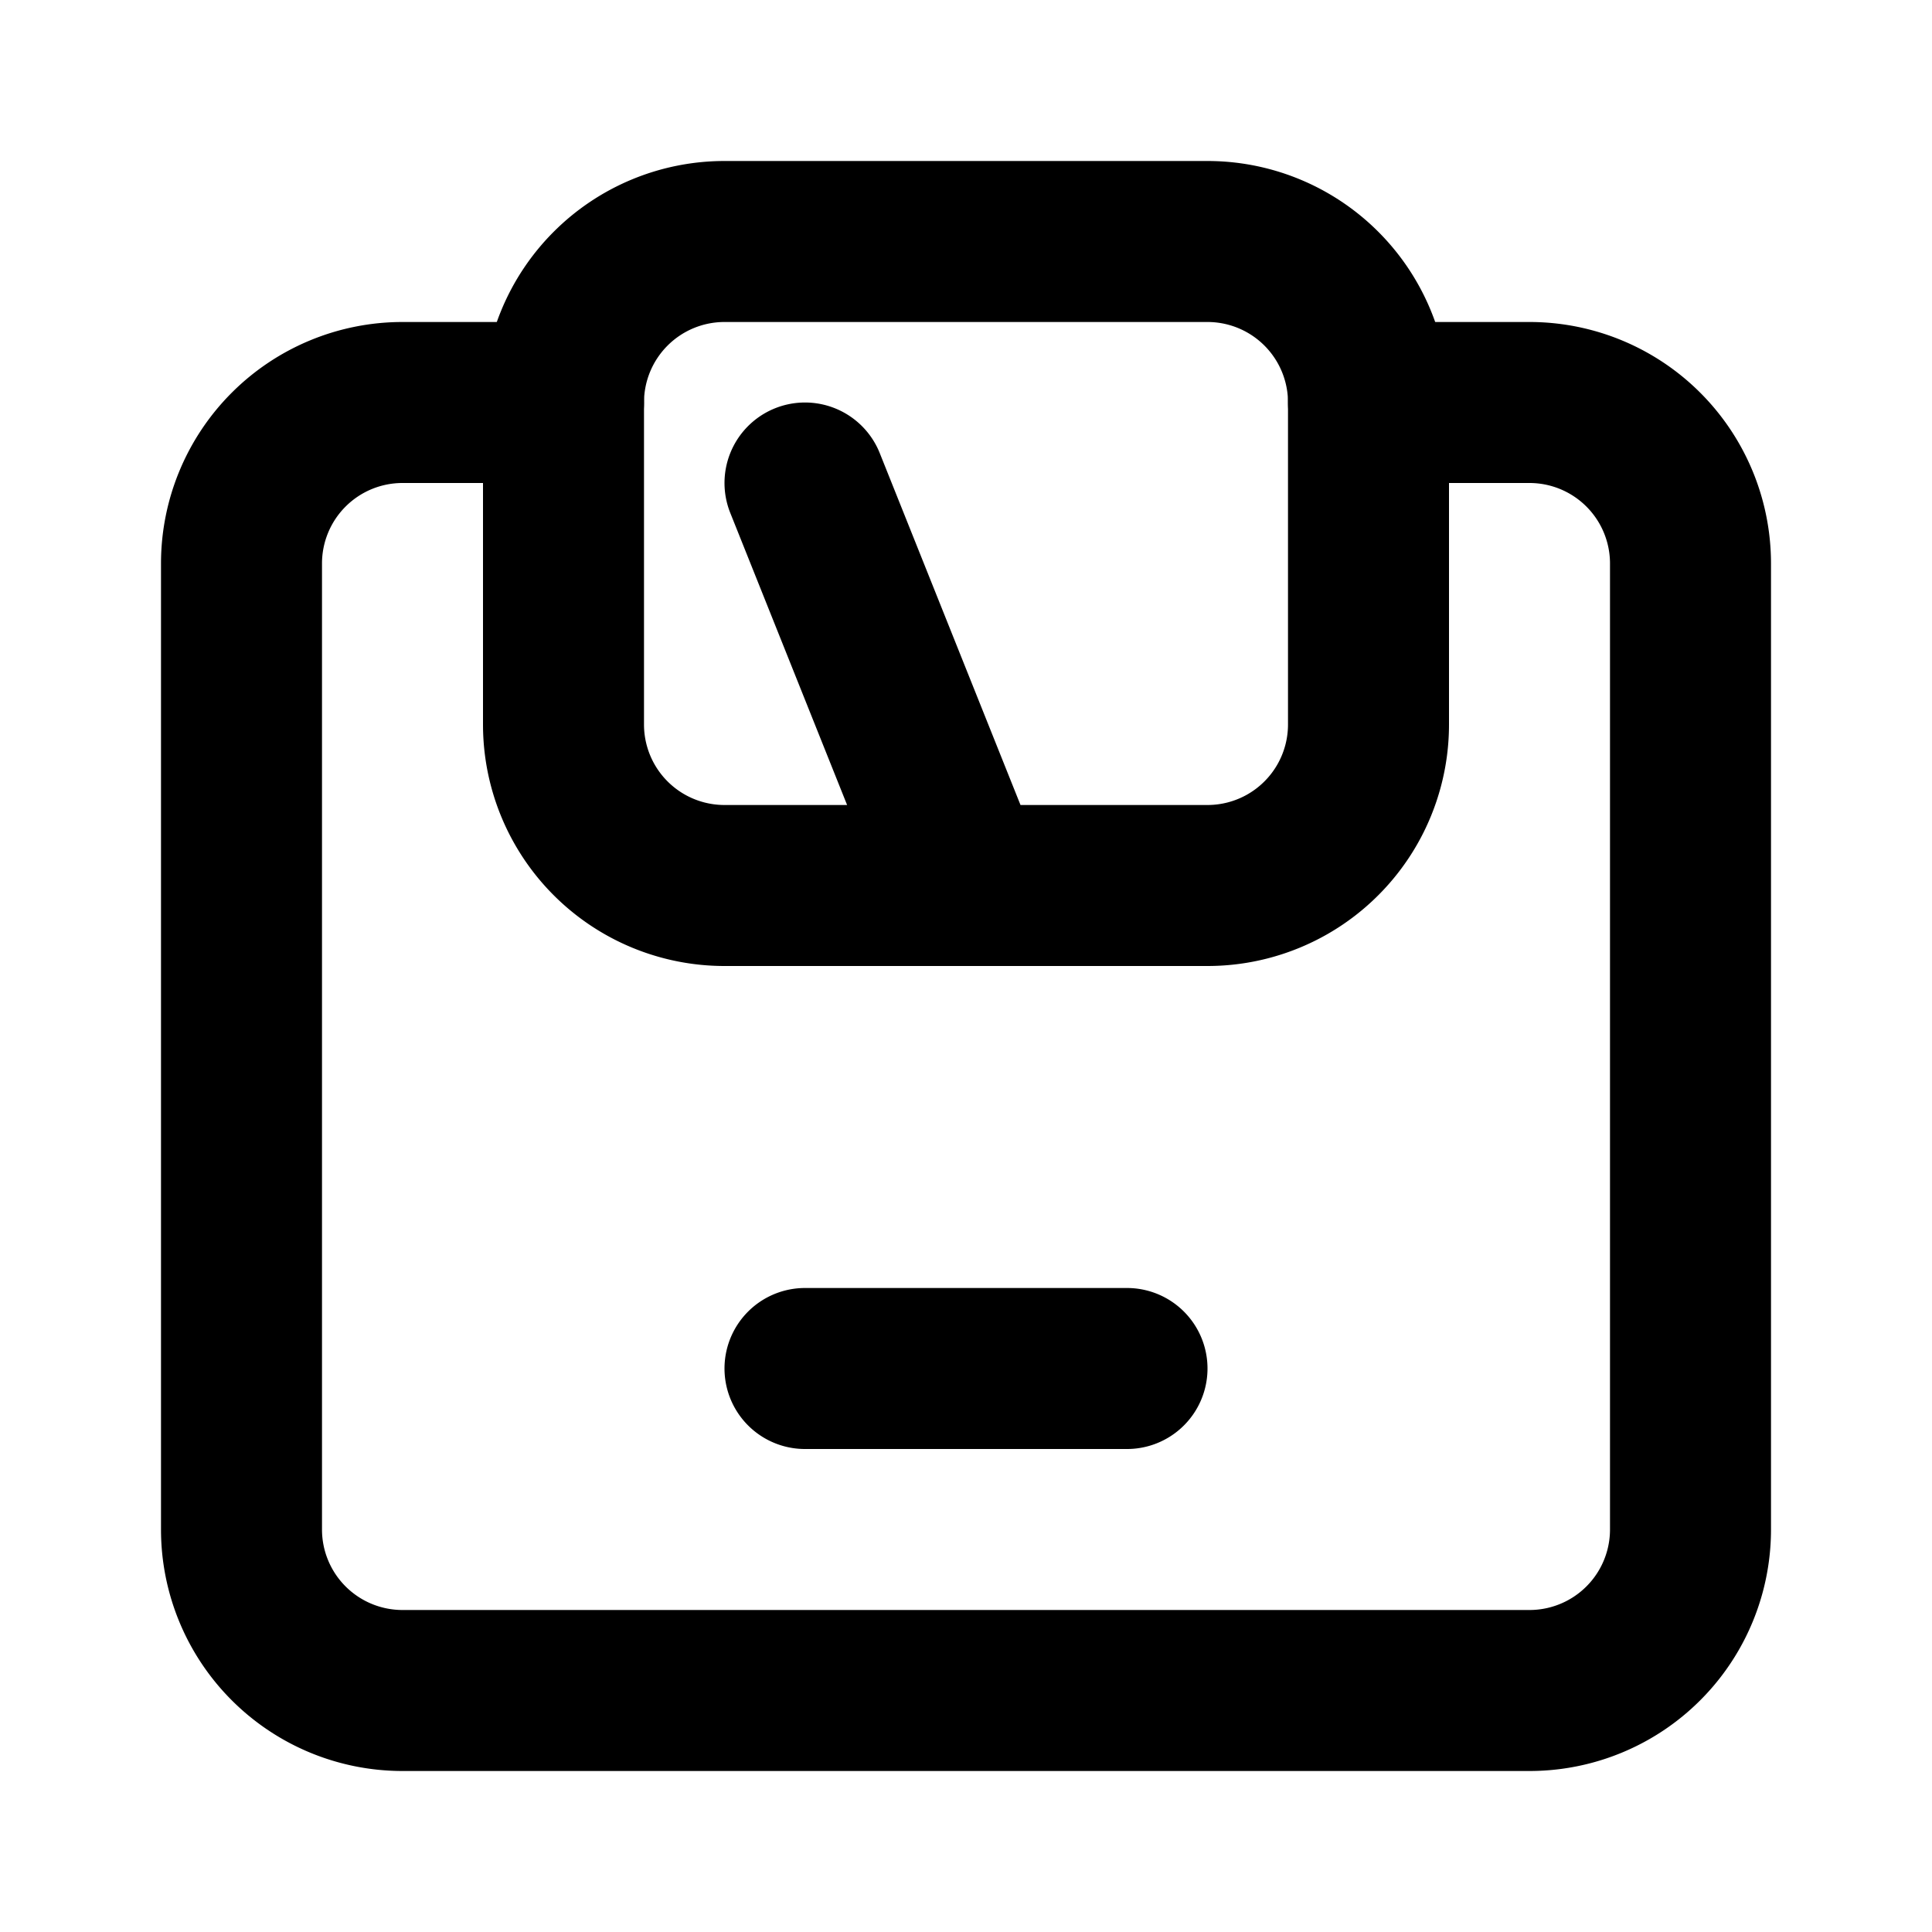 <svg fill="none" xmlns="http://www.w3.org/2000/svg" viewBox="0 0 24 24" height="800px" width="800px"><path d="m10 6 2 5m0 0h3a2 2 0 0 0 2-2V5a2 2 0 0 0-2-2H9a2 2 0 0 0-2 2v4a2 2 0 0 0 2 2h3z" stroke-width="2" stroke-linejoin="round" stroke-linecap="round" stroke="#000000"></path><path d="M17 5h2a2 2 0 0 1 2 2v12a2 2 0 0 1-2 2H5a2 2 0 0 1-2-2V7a2 2 0 0 1 2-2h2m3 12h4" stroke-width="2" stroke-linejoin="round" stroke-linecap="round" stroke="#000000"></path></svg>